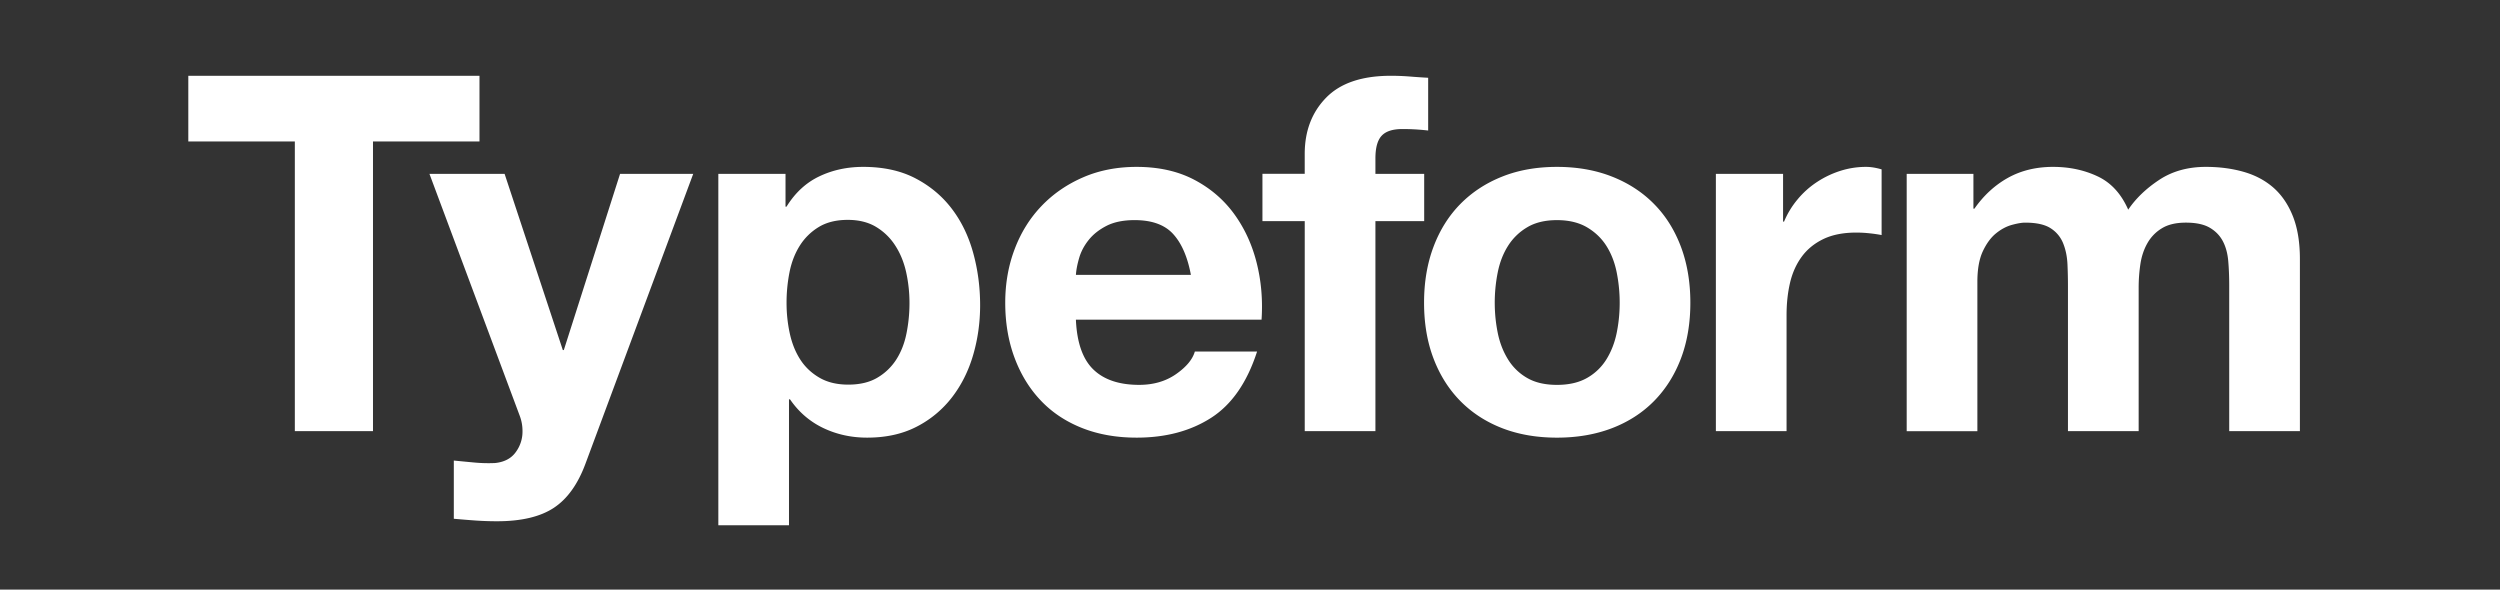 <svg xmlns="http://www.w3.org/2000/svg" width="530" height="125" version="1.0" viewBox="0 0 397.5 93.75"><rect x="0" y="0" width="397.5" height="93.75" fill="#333333" stroke="none"/><defs><clipPath id="a"><path d="M29.941 12H77v57H29.941zm0 0"/></clipPath></defs><g clip-path="url(#a)"><path fill="#fff" d="M29.941 22.496V12.051h46.297v10.445H59.305v46.059H46.879V22.496H29.94"/></g><path fill="#fff" d="M88.063 80.742c-2.165 1.426-5.168 2.137-9.02 2.137-1.16 0-2.309-.04-3.441-.117a185.382 185.382 0 0 1-3.446-.278v-9.257c1.055.105 2.137.21 3.246.312 1.11.106 2.215.133 3.325.082 1.476-.156 2.57-.738 3.285-1.742a5.465 5.465 0 0 0 1.066-3.324 6.82 6.82 0 0 0-.473-2.532L68.281 27.641h11.95l9.257 28.015h.16l8.942-28.015h11.633L93.129 73.62c-1.215 3.32-2.902 5.695-5.067 7.121m36.836-53.101v5.222h.157c1.37-2.215 3.113-3.824 5.222-4.824 2.11-1.004 4.434-1.504 6.965-1.504 3.219 0 5.988.606 8.309 1.82 2.324 1.211 4.25 2.82 5.777 4.825 1.531 2.008 2.664 4.34 3.402 7.004.739 2.668 1.11 5.449 1.11 8.351 0 2.742-.371 5.383-1.11 7.914-.738 2.531-1.859 4.774-3.363 6.727a16.685 16.685 0 0 1-5.617 4.668c-2.242 1.16-4.867 1.742-7.875 1.742-2.531 0-4.867-.516-7.004-1.543-2.137-1.031-3.89-2.547-5.262-4.55h-.16V83.52h-11.234V27.64zm14.606 32.41a8.91 8.91 0 0 0 3.008-2.89c.761-1.188 1.304-2.571 1.62-4.153.317-1.586.477-3.196.477-4.828 0-1.63-.172-3.239-.515-4.828-.344-1.582-.91-2.997-1.703-4.235a9.304 9.304 0 0 0-3.047-3.008c-1.239-.761-2.758-1.148-4.551-1.148-1.848 0-3.387.387-4.629 1.148a9.142 9.142 0 0 0-3.008 2.97c-.761 1.214-1.304 2.608-1.62 4.19a24.963 24.963 0 0 0-.474 4.91c0 1.633.168 3.243.512 4.829.344 1.582.899 2.965 1.664 4.152.762 1.188 1.782 2.153 3.047 2.89 1.266.74 2.793 1.106 4.59 1.106 1.844 0 3.387-.367 4.629-1.105zm34.332-1.309c1.687 1.637 4.117 2.453 7.281 2.453 2.27 0 4.223-.562 5.86-1.699 1.632-1.137 2.636-2.336 3.003-3.601h9.895c-1.586 4.906-4.012 8.417-7.281 10.523-3.274 2.11-7.227 3.168-11.871 3.168-3.22 0-6.121-.516-8.703-1.543-2.586-1.031-4.778-2.492-6.57-4.395-1.794-1.894-3.177-4.168-4.153-6.804-.977-2.637-1.465-5.54-1.465-8.703 0-3.063.5-5.91 1.504-8.547 1-2.64 2.426-4.922 4.273-6.848 1.844-1.926 4.047-3.441 6.606-4.55 2.558-1.11 5.394-1.66 8.508-1.66 3.484 0 6.515.671 9.101 2.015 2.582 1.347 4.707 3.156 6.371 5.422 1.66 2.27 2.86 4.855 3.598 7.757.738 2.903 1.004 5.934.793 9.098h-29.52c.16 3.64 1.082 6.277 2.77 7.914zm12.703-21.523c-1.344-1.48-3.39-2.219-6.133-2.219-1.793 0-3.281.305-4.469.91-1.187.61-2.136 1.36-2.847 2.258-.715.895-1.215 1.848-1.504 2.848-.293 1.004-.465 1.898-.516 2.691h18.282c-.532-2.852-1.47-5.012-2.813-6.488zm14.188-2.059v-7.52h6.722v-3.163c0-3.641 1.137-6.622 3.406-8.946 2.266-2.32 5.696-3.48 10.286-3.48 1.004 0 2.007.039 3.007.117 1.004.082 1.98.148 2.93.2v8.386a34.48 34.48 0 0 0-4.113-.234c-1.531 0-2.625.355-3.285 1.07-.66.71-.989 1.91-.989 3.598v2.453h7.754v7.52h-7.754v33.394h-11.238V35.16h-6.726m27.203 4.074c1.004-2.664 2.43-4.933 4.273-6.804 1.848-1.871 4.063-3.325 6.649-4.352 2.582-1.031 5.484-1.543 8.707-1.543 3.214 0 6.132.512 8.746 1.543 2.61 1.027 4.84 2.48 6.683 4.352 1.852 1.87 3.274 4.14 4.278 6.804 1 2.664 1.5 5.633 1.5 8.903 0 3.273-.5 6.226-1.5 8.867-1.004 2.637-2.43 4.89-4.278 6.766-1.843 1.87-4.074 3.308-6.683 4.312-2.614 1-5.532 1.504-8.746 1.504-3.223 0-6.125-.504-8.707-1.504-2.586-1.004-4.801-2.441-6.649-4.312-1.848-1.875-3.27-4.13-4.273-6.766-1.004-2.64-1.504-5.594-1.504-8.867 0-3.27.5-6.239 1.504-8.903zm10.21 13.692c.317 1.558.856 2.957 1.622 4.195a8.533 8.533 0 0 0 3.047 2.969c1.265.738 2.847 1.105 4.75 1.105 1.898 0 3.492-.367 4.785-1.105a8.556 8.556 0 0 0 3.086-2.969c.765-1.238 1.308-2.64 1.625-4.195.316-1.555.476-3.153.476-4.79 0-1.632-.16-3.245-.476-4.827-.317-1.582-.86-2.977-1.625-4.192-.766-1.215-1.793-2.203-3.086-2.969-1.293-.761-2.887-1.148-4.785-1.148-1.903 0-3.485.387-4.75 1.148a8.97 8.97 0 0 0-3.047 2.97c-.766 1.214-1.305 2.609-1.621 4.19a24.44 24.44 0 0 0-.477 4.829c0 1.636.16 3.234.477 4.789zm45.368-25.285v7.597h.156a13.71 13.71 0 0 1 2.137-3.52 13.948 13.948 0 0 1 3.086-2.769 14.976 14.976 0 0 1 3.722-1.781 13.342 13.342 0 0 1 4.114-.633c.738 0 1.558.133 2.453.395v10.445a22.221 22.221 0 0 0-1.899-.277 19.529 19.529 0 0 0-2.136-.118c-2.059 0-3.801.344-5.223 1.028-1.426.687-2.574 1.625-3.441 2.808-.872 1.188-1.493 2.575-1.864 4.157-.367 1.582-.55 3.297-.55 5.144v18.438h-11.239V27.64h10.684m30.265 0v5.539h.157c1.476-2.106 3.257-3.746 5.34-4.907 2.085-1.156 4.472-1.738 7.164-1.738 2.586 0 4.945.5 7.082 1.504 2.136 1 3.757 2.77 4.87 5.3 1.212-1.792 2.86-3.374 4.946-4.75 2.082-1.37 4.547-2.054 7.398-2.054 2.165 0 4.168.262 6.012.79 1.848.527 3.43 1.374 4.75 2.53 1.317 1.165 2.344 2.68 3.086 4.551.738 1.875 1.106 4.13 1.106 6.77v27.379h-11.239V45.367c0-1.37-.05-2.664-.156-3.879-.105-1.21-.394-2.265-.871-3.164-.477-.894-1.176-1.605-2.098-2.136-.922-.528-2.172-.79-3.757-.79-1.583 0-2.86.301-3.84.91a6.45 6.45 0 0 0-2.293 2.372c-.555.976-.926 2.086-1.11 3.324a25.225 25.225 0 0 0-.273 3.758v22.793h-11.242v-22.95a79.25 79.25 0 0 0-.078-3.601c-.055-1.188-.274-2.281-.672-3.281a5.037 5.037 0 0 0-1.977-2.414c-.926-.61-2.285-.91-4.078-.91-.527 0-1.227.117-2.098.355-.87.238-1.714.684-2.53 1.344-.817.66-1.517 1.609-2.099 2.847-.582 1.242-.87 2.864-.87 4.871v23.739h-11.239V27.64h10.61"/></svg>